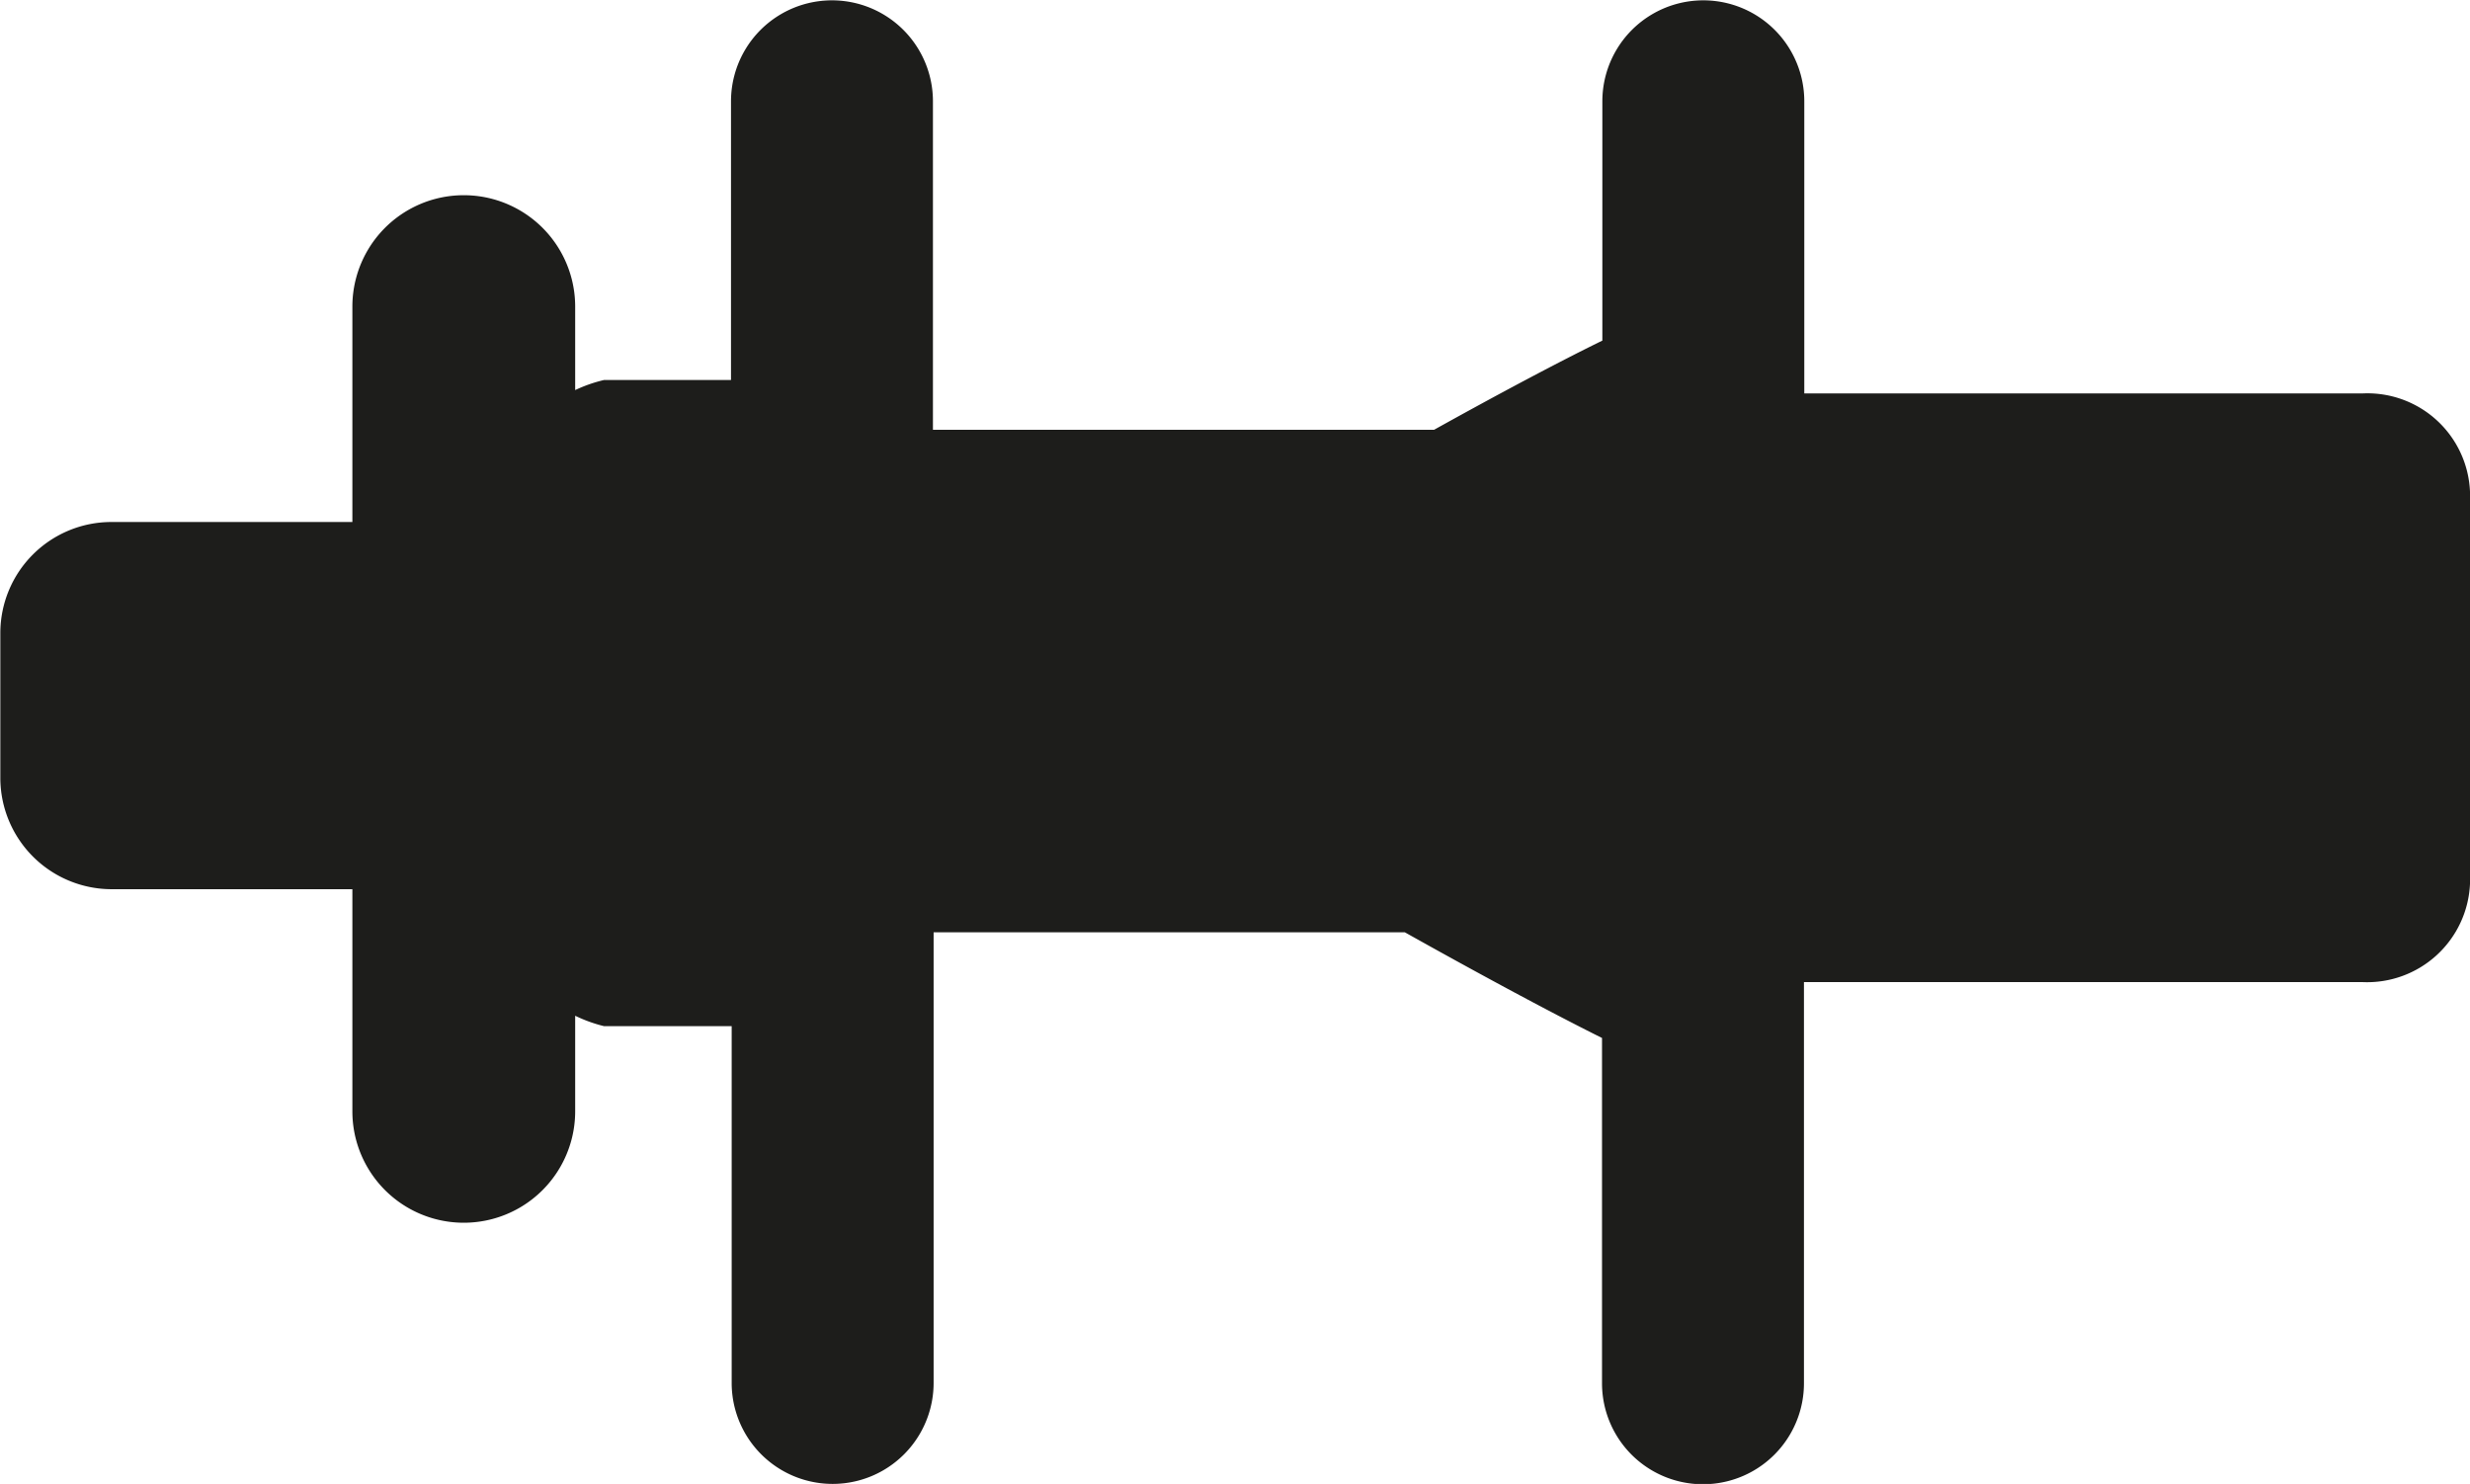 <svg id="Ebene_1" data-name="Ebene 1" xmlns="http://www.w3.org/2000/svg" viewBox="0 0 73.39 44.09"><defs><style>.cls-1{fill:#1d1d1b;}</style></defs><title>rear-hub</title><path class="cls-1" d="M107.56,75.09V63.43a3.05,3.05,0,0,0-3.2-2.92H87.78V51.83a3,3,0,1,0-6,0v7.11c-1.39.68-3.24,1.67-5,2.65H61.89V51.83a3,3,0,1,0-6,0v8.28H52.12a4.26,4.26,0,0,0-.86.3V57.93a3.31,3.31,0,0,0-6.62,0v6.4H37.48a3.3,3.3,0,0,0-3.3,3.3v4.31a3.31,3.31,0,0,0,3.3,3.3h7.16v6.6a3.31,3.31,0,0,0,6.62,0V79a4.3,4.3,0,0,0,.86.31h3.79v10.6a3,3,0,0,0,6,0V76.52h14c2,1.12,4.21,2.32,5.86,3.14V89.92a3,3,0,0,0,6,0V78h16.59a3.06,3.06,0,0,0,3.2-2.92" transform="translate(-34.17 -48.82)"/></svg>